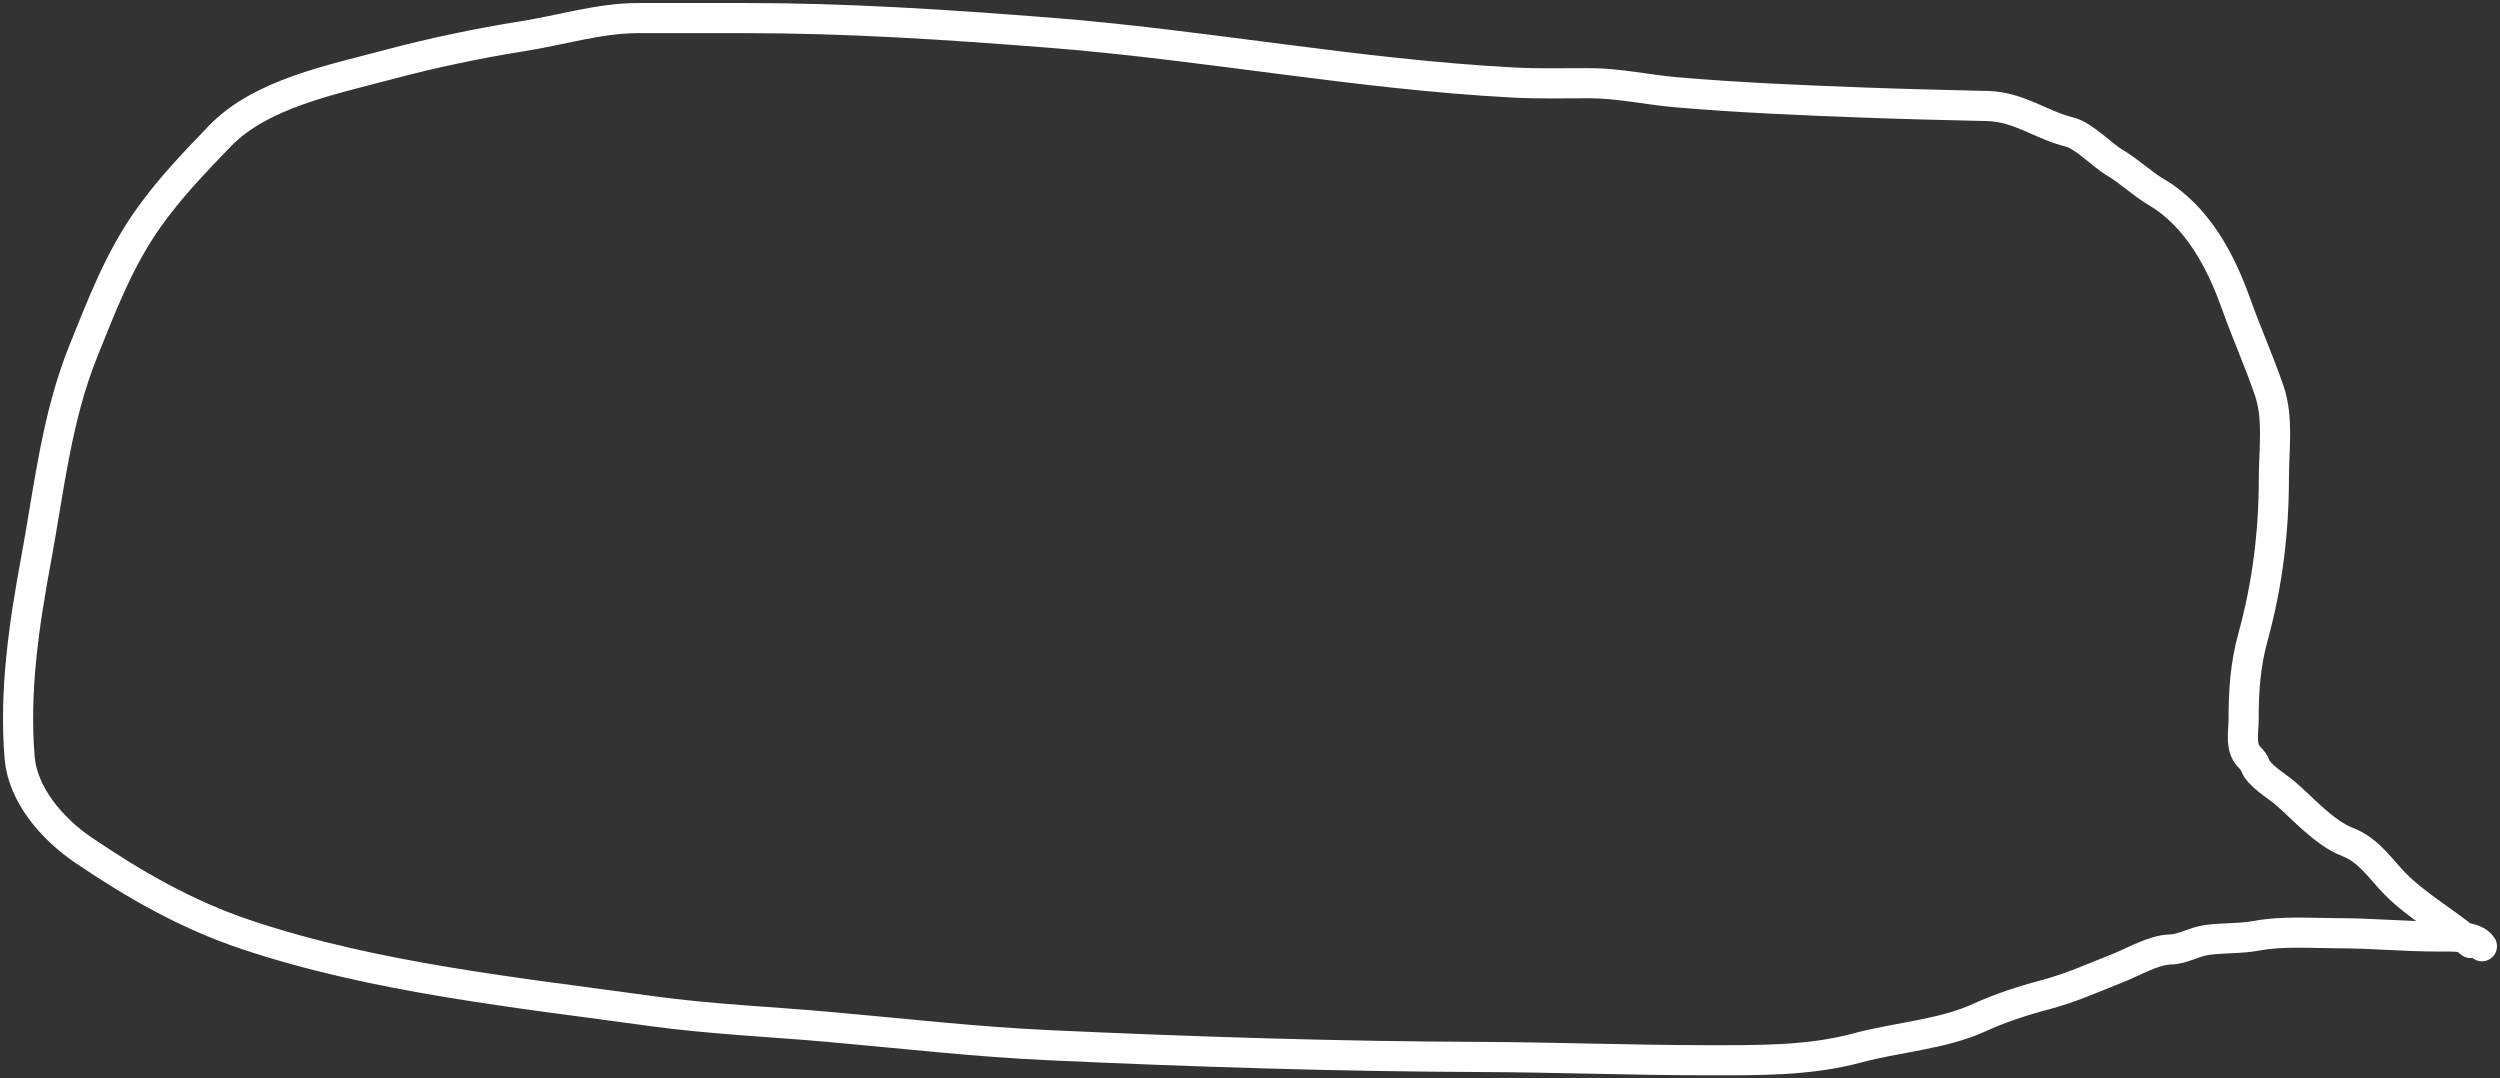 <?xml version="1.0" encoding="UTF-8"?> <svg xmlns="http://www.w3.org/2000/svg" width="415" height="179" viewBox="0 0 415 179" fill="none"><rect x="0" y="0" width="415" height="179" fill="#333333" stroke="none"/> <path d="M410.116 156.536C406.15 153.121 401.168 150.365 397.558 146.684C395.189 144.269 393.225 141.122 389.709 139.776C385.876 138.31 382.281 134.192 379.348 131.667C378.029 130.531 374.909 128.697 374.36 127.042C374.067 126.16 373.286 125.748 372.825 124.909C371.982 123.377 372.441 121.168 372.441 119.533C372.441 114.666 372.706 110.43 374.011 105.687C376.409 96.969 377.465 88.238 377.465 79.287C377.465 74.597 378.251 69.419 376.697 64.871C375.033 59.998 372.885 55.188 371.151 50.334C368.767 43.663 364.951 36.029 357.964 31.893C355.498 30.433 353.528 28.467 351.092 27.027C348.956 25.765 345.907 22.5 343.557 21.922C338.763 20.742 335.127 17.712 329.883 17.597C323.087 17.447 316.245 17.275 309.44 17.026C299.097 16.647 288.563 16.202 278.254 15.314C273.377 14.894 268.735 13.812 263.812 13.812C259.562 13.812 255.287 13.919 251.044 13.692C225.15 12.309 199.778 7.415 173.95 5.403C156.986 4.081 140.628 3 123.577 3C117.705 3 111.833 3 105.961 3C99.526 3 93.115 5.006 86.809 6.003C79.471 7.164 71.728 8.79 64.623 10.689C55.076 13.24 43.276 15.554 36.506 22.582C32.184 27.07 28.137 31.271 24.576 36.308C19.746 43.139 16.905 50.68 13.866 58.203C9.369 69.334 8.159 81.119 6.017 92.713C3.999 103.634 2.339 114.668 3.261 125.78C3.764 131.838 8.523 137.52 13.901 141.158C22.23 146.792 30.86 151.804 40.867 155.154C62.217 162.303 85.812 164.761 108.298 167.859C117.952 169.188 127.94 169.608 137.67 170.472C149.832 171.551 161.93 172.944 174.159 173.505C198.049 174.6 221.96 175.369 245.881 175.457C258.352 175.504 270.8 175.998 283.277 175.998C291.704 175.998 300.22 176.146 308.324 173.956C314.802 172.205 322.513 171.699 328.522 168.94C331.858 167.408 335.667 166.14 339.301 165.186C343.761 164.014 347.381 162.351 351.615 160.68C354.114 159.695 357.476 157.689 360.232 157.617C362.432 157.559 364.215 156.315 366.406 156.025C369.083 155.671 371.964 155.826 374.604 155.334C378.96 154.523 383.679 154.914 388.139 154.914C393.647 154.914 399.152 155.454 404.605 155.454C406.762 155.454 410.949 155.267 412 157.076" stroke="white" stroke-width="5" stroke-linecap="round"></path> </svg> 